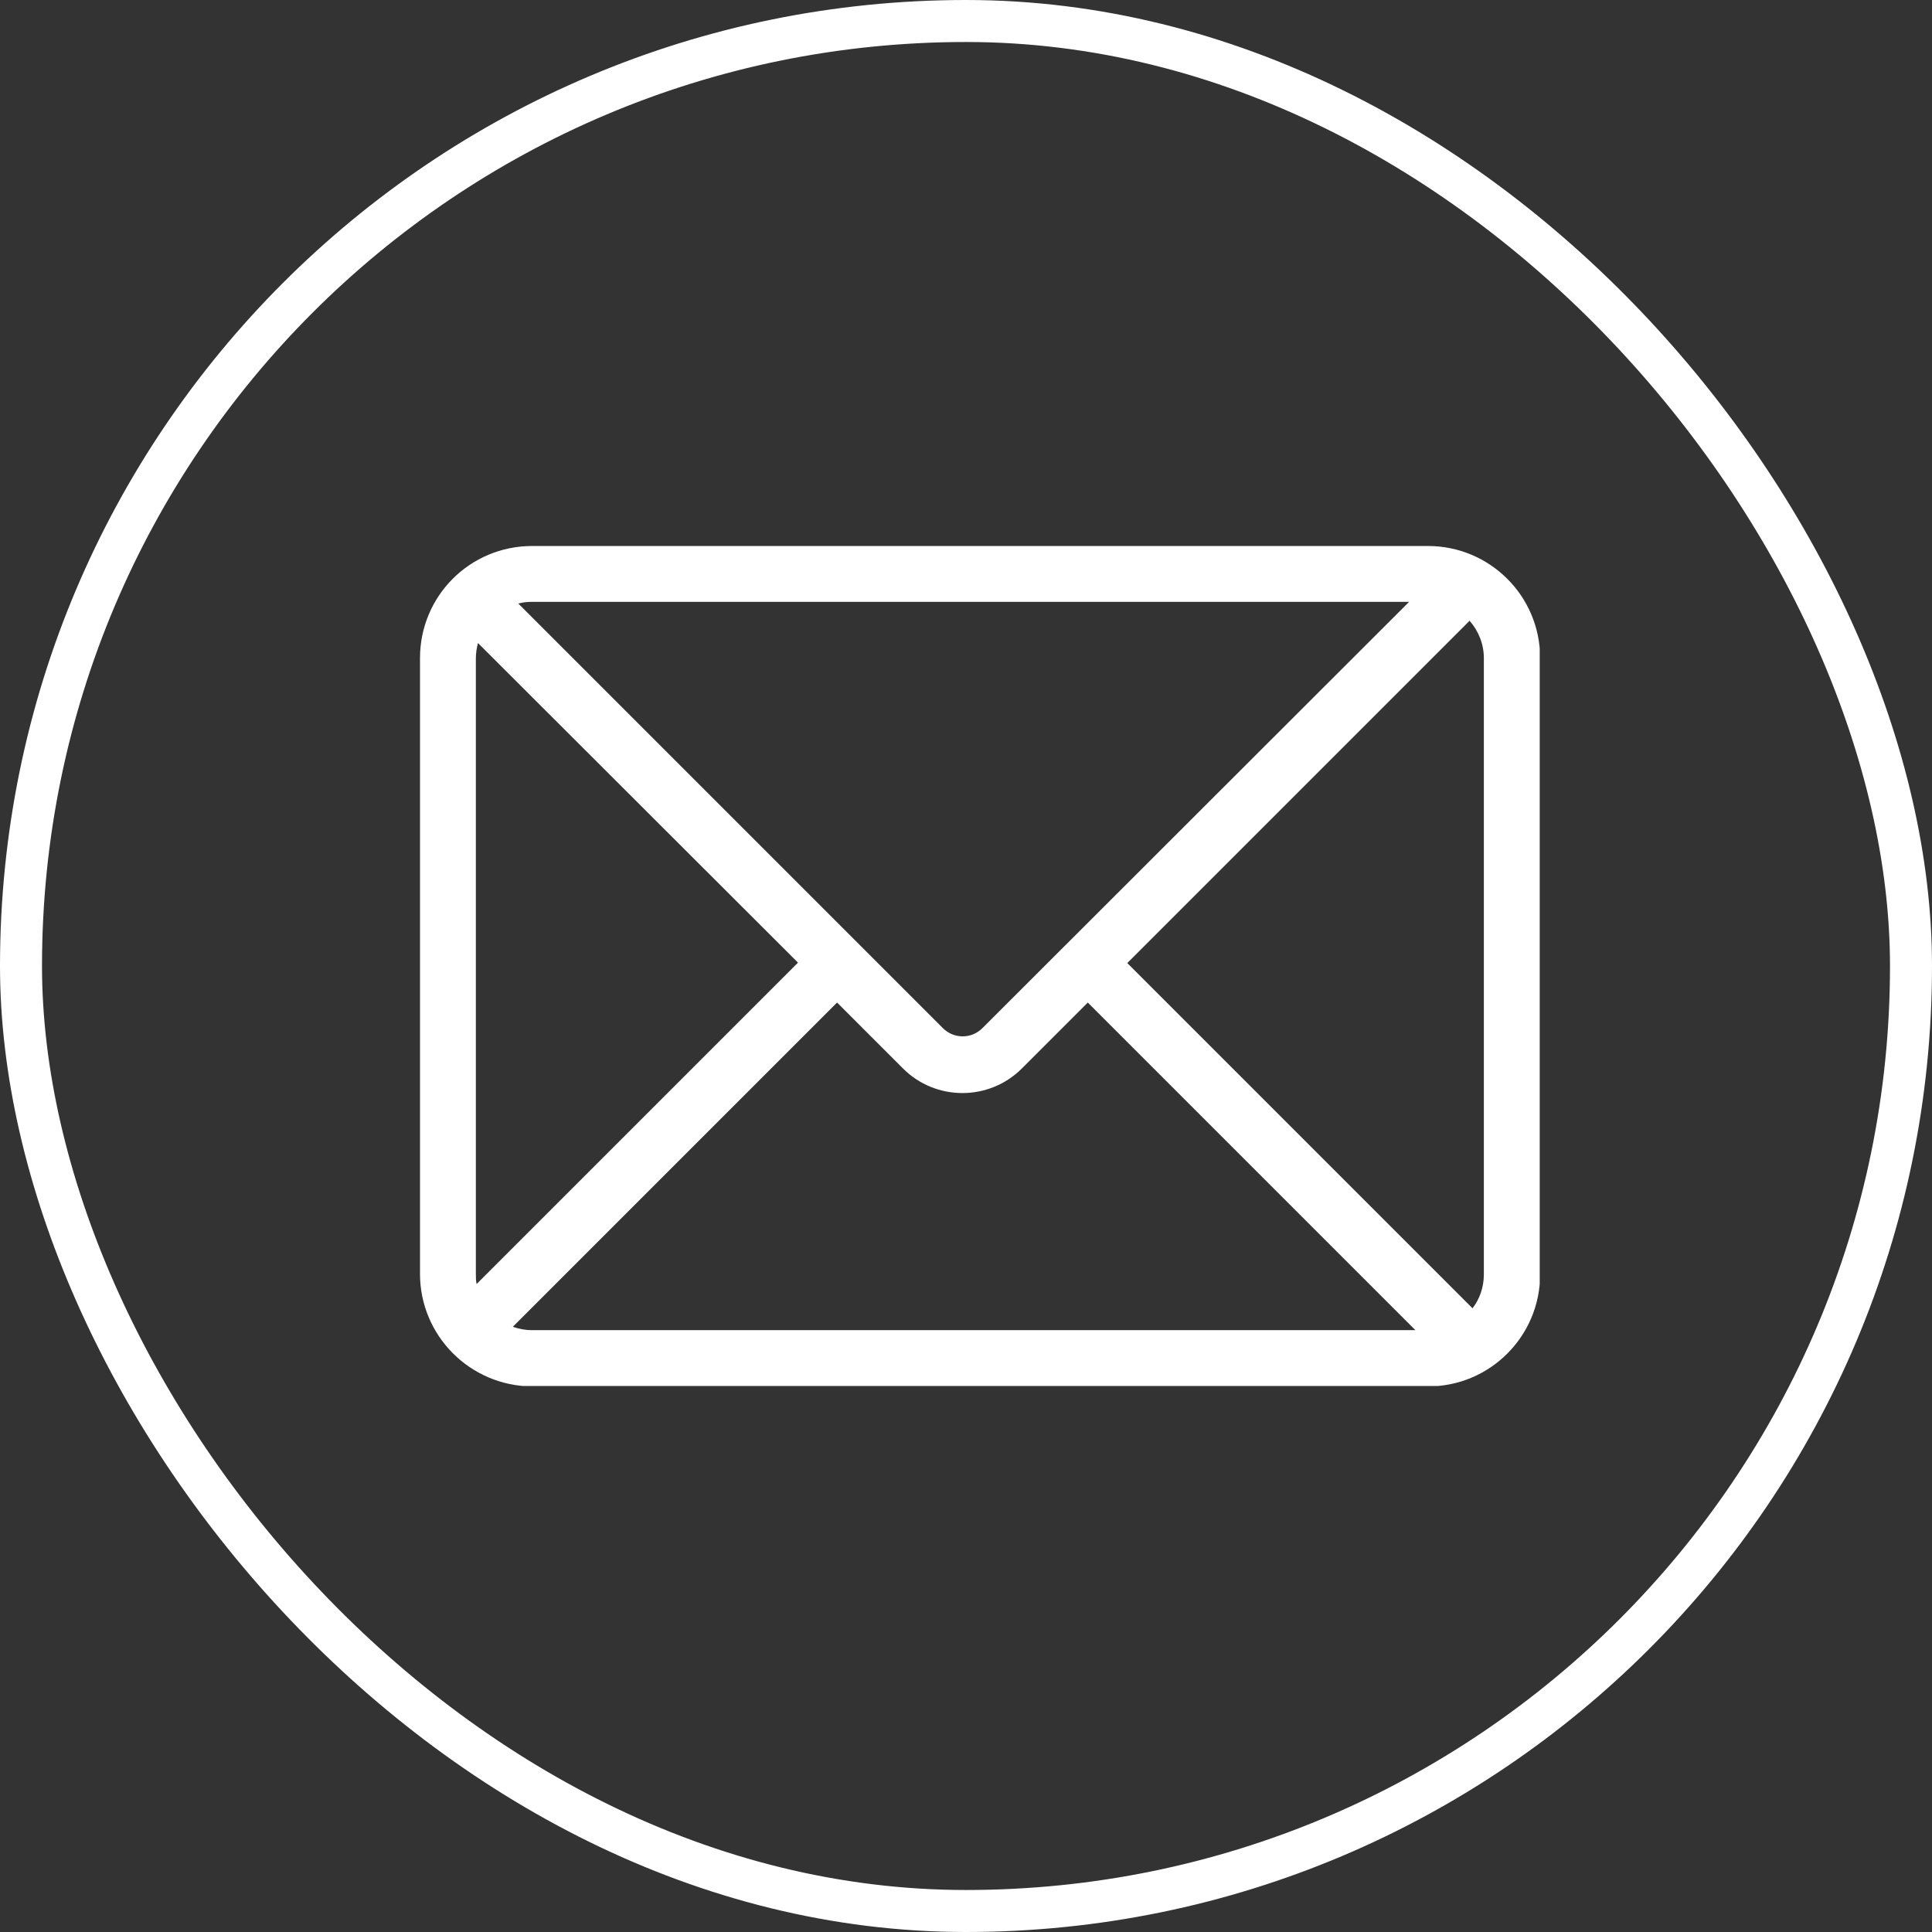 <svg width="46" height="46" viewBox="0 0 46 46" fill="none" xmlns="http://www.w3.org/2000/svg">
<rect x="0" y="0" width="46" height="46" fill="#333333" stroke="none"/>
<rect x="0.5" y="0.5" width="45" height="45" rx="22.5" stroke="white"/>
<g clip-path="url(#clip0_2009_2619)">
<path d="M33.55 14.33H12.67C12.56 14.33 12.45 14.34 12.34 14.37L22.45 24.48C22.71 24.74 23.13 24.74 23.39 24.48L33.55 14.33ZM34.99 14.78L26.84 22.93L35.06 31.15C35.23 30.93 35.33 30.65 35.33 30.34V15.67C35.33 15.33 35.2 15.02 34.99 14.78ZM33.7 31.67L25.9 23.87L24.33 25.44C23.55 26.22 22.28 26.22 21.5 25.44L19.93 23.87L12.21 31.59C12.35 31.64 12.5 31.67 12.66 31.67H33.7ZM11.35 30.57L19 22.92L11.38 15.31C11.35 15.43 11.33 15.55 11.33 15.67V30.34C11.33 30.42 11.33 30.5 11.35 30.58V30.57ZM12.67 13H34C35.47 13 36.67 14.19 36.67 15.67V30.34C36.67 31.81 35.48 33.01 34 33.01H12.67C11.19 33 10 31.8 10 30.33V15.67C10 14.19 11.19 13 12.67 13Z" fill="white"/>
</g>
<defs>
<clipPath id="clip0_2009_2619">
<rect width="26.66" height="20" fill="white" transform="translate(10 13)"/>
</clipPath>
</defs>
</svg>
